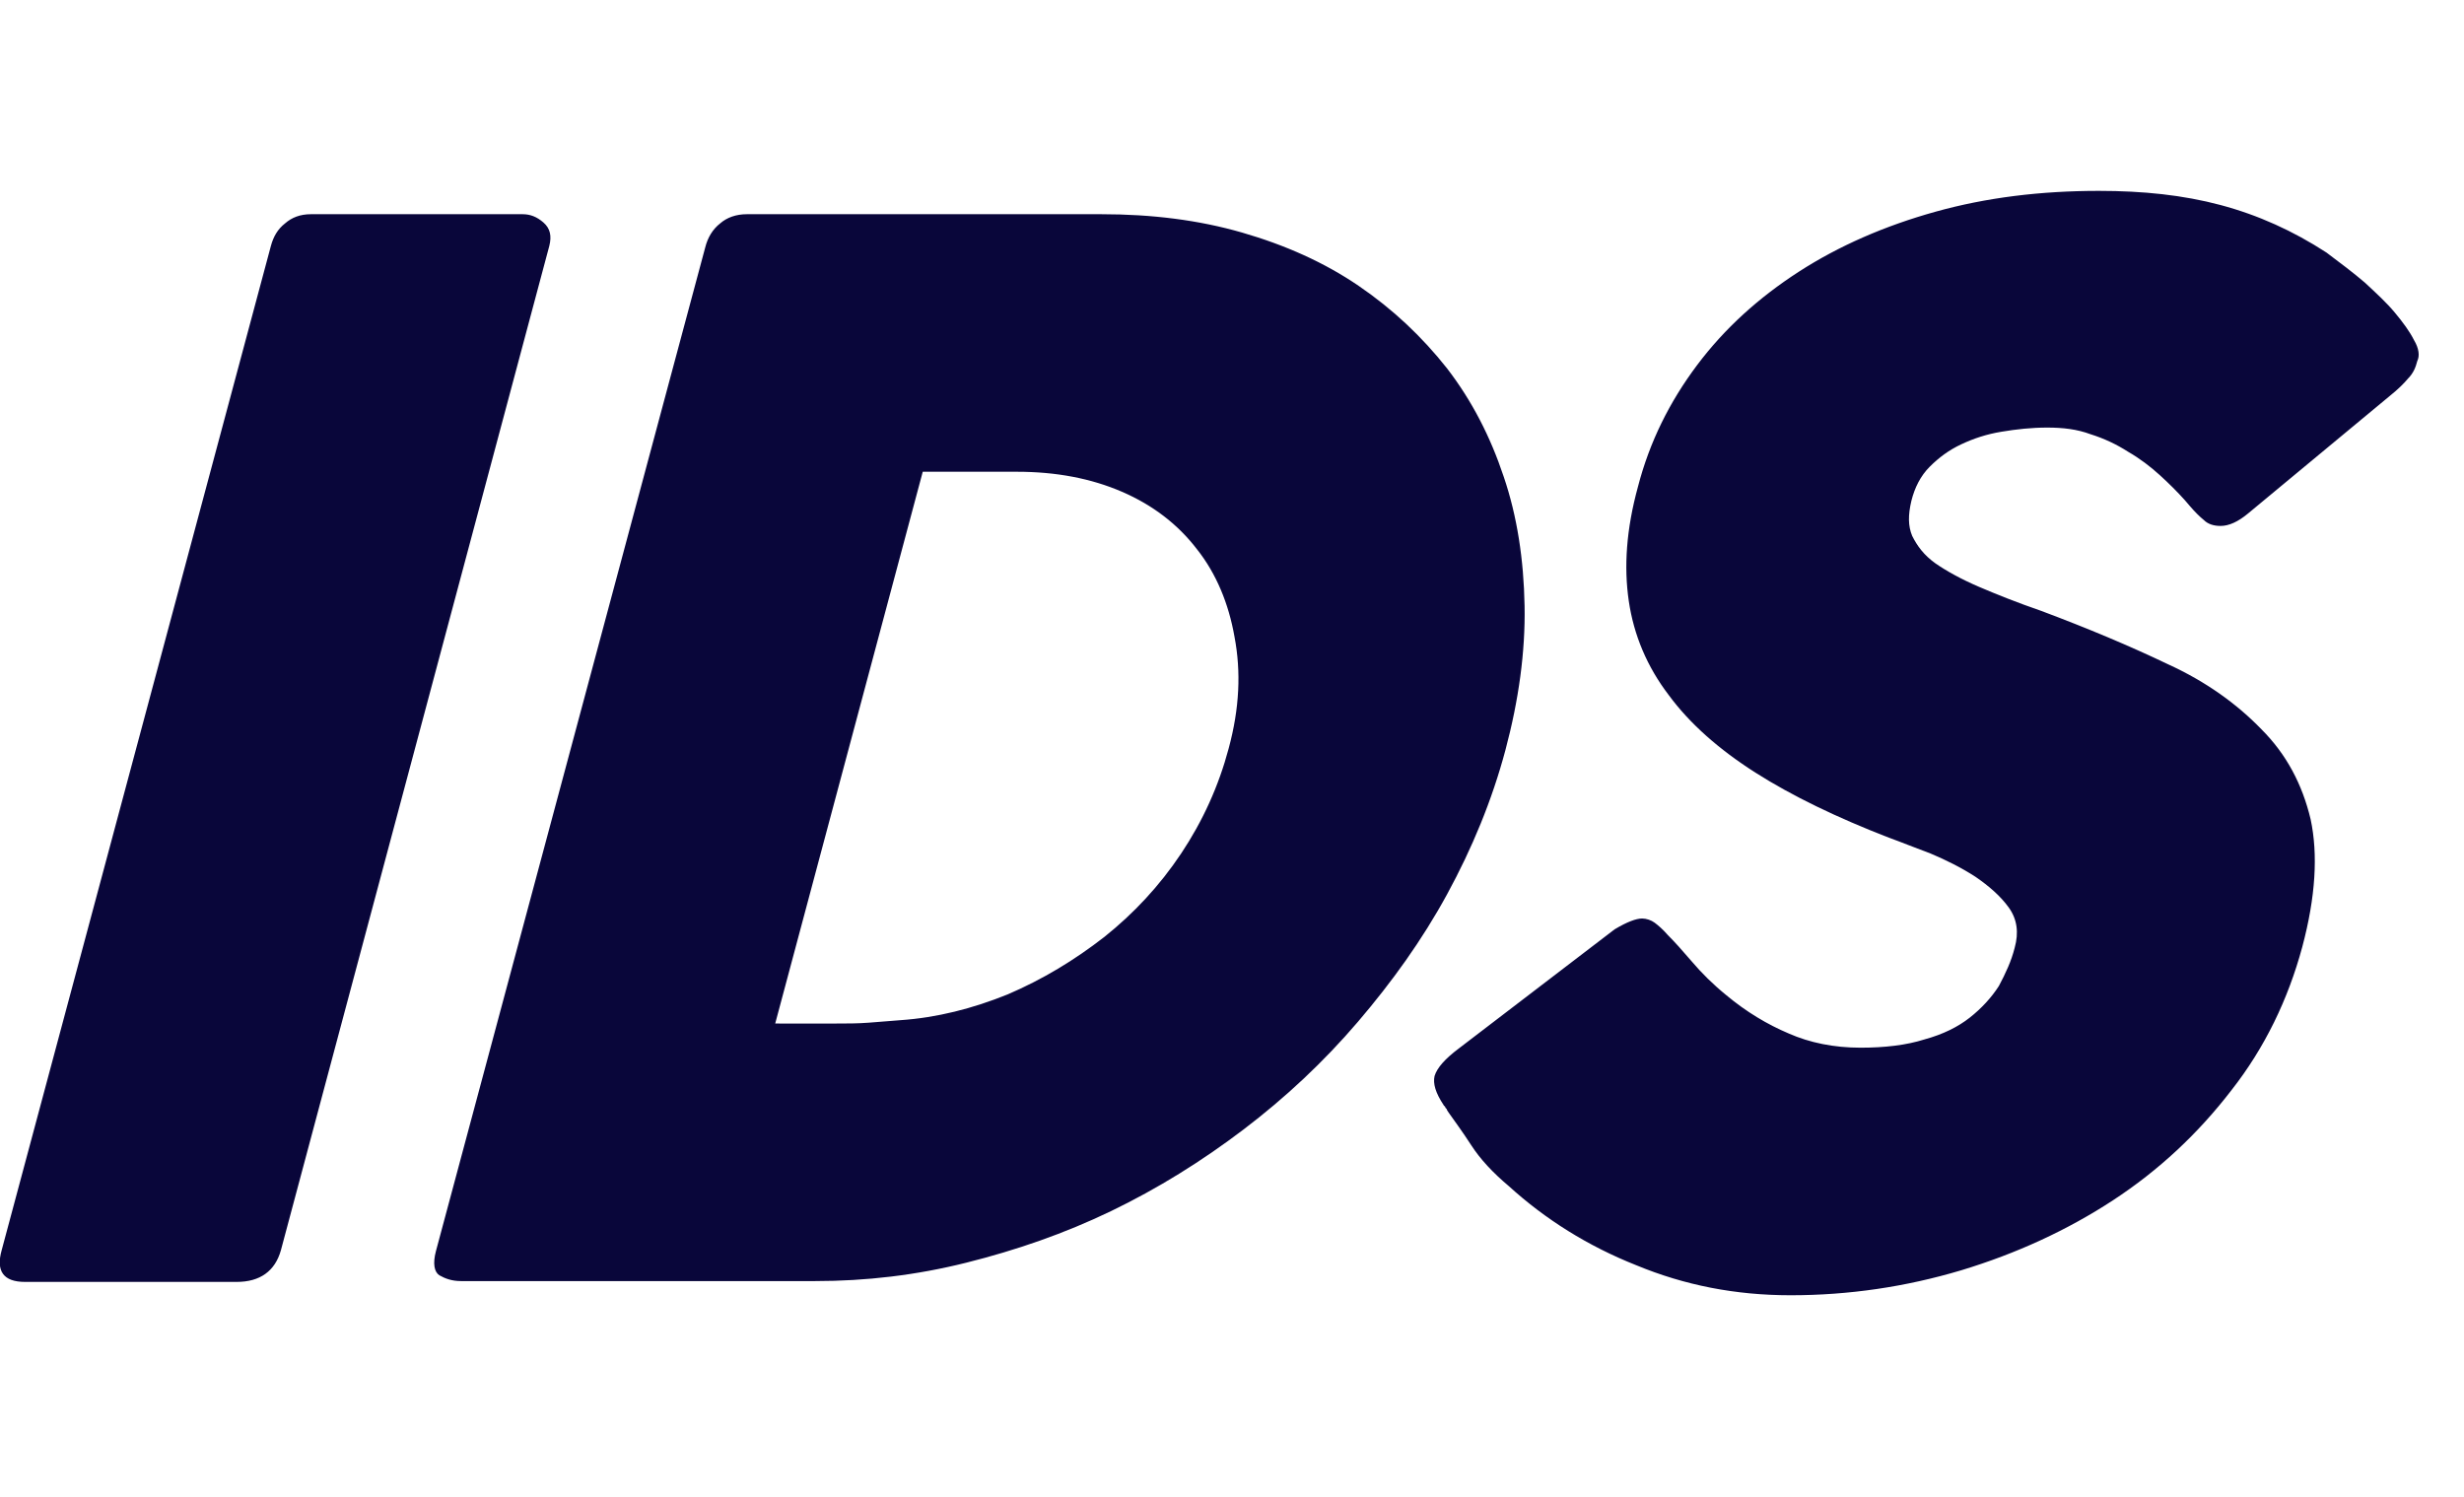 <svg xmlns="http://www.w3.org/2000/svg" xmlns:xlink="http://www.w3.org/1999/xlink" id="Camada_1" x="0px" y="0px" viewBox="0 0 295.6 179.6" style="enable-background:new 0 0 295.6 179.6;" xml:space="preserve"> <style type="text/css"> .st0{fill:#09063A;} </style> <path class="st0" d="M65.2,26.7c-0.8-0.7-1.6-1-2.5-1H37.3c-1.3,0-2.3,0.4-3.1,1.1c-0.9,0.7-1.4,1.6-1.7,2.7L0.2,150 c-0.7,2.5,0.2,3.8,2.8,3.8h25.4c2.8,0,4.6-1.3,5.3-3.8L65.9,29.5C66.2,28.3,66,27.4,65.2,26.7L65.2,26.7z M180.4,57.2 c-1.6-4.8-3.8-9.1-6.8-13c-3-3.8-6.5-7.1-10.6-9.9c-4.1-2.8-8.8-4.9-14-6.4c-5.2-1.5-10.8-2.2-16.9-2.2H89.6c-1.3,0-2.4,0.4-3.2,1.1 c-0.9,0.7-1.5,1.7-1.8,2.9L52.3,150.1c-0.4,1.5-0.2,2.5,0.4,2.9c0.7,0.4,1.5,0.7,2.6,0.7h42.5c6.1,0,12.1-0.7,18.1-2.2 c6-1.5,11.8-3.5,17.4-6.2c5.6-2.7,10.9-6,15.9-9.8c5-3.8,9.6-8.1,13.7-12.9c4.1-4.8,7.7-9.8,10.7-15.3c3-5.5,5.4-11.3,7-17.3 c1.6-6,2.4-11.8,2.3-17.3C182.8,67.1,182,61.9,180.4,57.2L180.4,57.2z M147.4,89.8c-1.2,4.5-3.1,8.7-5.7,12.6 c-2.6,3.9-5.7,7.2-9.2,10c-3.6,2.8-7.4,5.1-11.6,6.9c-4.2,1.7-8.5,2.8-12.9,3.1c-1.3,0.1-2.6,0.2-3.8,0.3c-1.3,0.1-2.6,0.1-3.9,0.1 H93l17.7-66.2h11.3c4.7,0,8.9,0.8,12.6,2.4c3.7,1.6,6.7,3.9,9,6.9c2.3,2.9,3.8,6.5,4.5,10.5C148.9,80.6,148.7,85,147.4,89.8 L147.4,89.8z M289.6,40.8c-0.5-1-1.3-2.1-2.3-3.3s-2.2-2.3-3.6-3.6c-1.4-1.2-3-2.4-4.6-3.6c-4-2.6-8.2-4.5-12.7-5.7 c-4.5-1.2-9.3-1.7-14.6-1.7c-7,0-13.5,0.8-19.6,2.5s-11.6,4.1-16.4,7.2s-8.9,6.8-12.2,11.2c-3.3,4.4-5.7,9.2-7.1,14.6 c-1.4,5.1-1.7,9.6-1.1,13.7s2.2,7.9,4.8,11.3c2.5,3.4,6,6.5,10.4,9.3c4.4,2.8,9.8,5.4,16,7.8c1.4,0.5,3.1,1.2,5,1.9 c1.9,0.8,3.7,1.7,5.4,2.8c1.6,1.1,3,2.3,4,3.7c1,1.4,1.2,3,0.7,4.8c-0.4,1.6-1.1,3.1-1.9,4.6c-0.9,1.4-2.1,2.7-3.5,3.8 c-1.4,1.1-3.2,2-5.4,2.6c-2.2,0.7-4.8,1-7.7,1c-3.2,0-6.1-0.6-8.6-1.7c-2.6-1.1-5.1-2.6-7.5-4.6c-1.6-1.3-3-2.7-4.1-4 c-1.2-1.4-2.1-2.4-2.9-3.2c-0.6-0.7-1.2-1.2-1.6-1.5s-1-0.5-1.5-0.5c-0.7,0-1.8,0.4-3.3,1.3L175,125.8c-1.6,1.2-2.6,2.3-2.9,3.3 c-0.2,0.9,0.1,2,1.1,3.5c0,0.1,0.1,0.1,0.1,0.1s0.1,0.1,0.1,0.2c0,0,0.1,0.1,0.1,0.1c0,0,0.1,0.1,0.1,0.2l0.2,0.3 c0.7,1,1.6,2.2,2.7,3.9c1.1,1.7,2.6,3.3,4.5,4.9c4.4,4,9.5,7.2,15.3,9.5c5.8,2.4,11.9,3.6,18.5,3.6c7,0,13.8-1,20.5-3 c6.6-2,12.7-4.8,18.2-8.4c5.5-3.6,10.2-8,14.2-13.2c4-5.1,6.8-10.9,8.5-17.2c1.6-6,1.9-11.1,1-15.3c-1-4.2-2.9-7.8-5.9-10.8 c-2.9-3-6.6-5.7-11.2-7.8c-4.6-2.2-9.6-4.3-15.2-6.4c-2.9-1-5.4-2-7.5-2.9c-2.1-0.9-3.9-1.9-5.2-2.8c-1.4-1-2.2-2.1-2.8-3.3 c-0.5-1.2-0.5-2.5-0.1-4.2c0.4-1.6,1.1-3,2.2-4.1c1.1-1.1,2.3-2,3.8-2.7c1.5-0.7,3-1.2,4.8-1.5c1.8-0.3,3.6-0.5,5.5-0.5 s3.6,0.2,5.2,0.8c1.6,0.5,3.1,1.2,4.5,2.1c1.4,0.8,2.7,1.8,3.8,2.8c1.1,1,2.1,2,3,3l0.6,0.7c0.6,0.7,1.2,1.3,1.7,1.7 c0.5,0.5,1.2,0.7,2,0.7c1,0,2.1-0.5,3.3-1.5l17-14.1c1-0.8,1.7-1.5,2.2-2.1c0.6-0.6,0.9-1.3,1.1-2.1 C290.3,42.7,290.2,41.8,289.6,40.8L289.6,40.8z"></path> </svg>